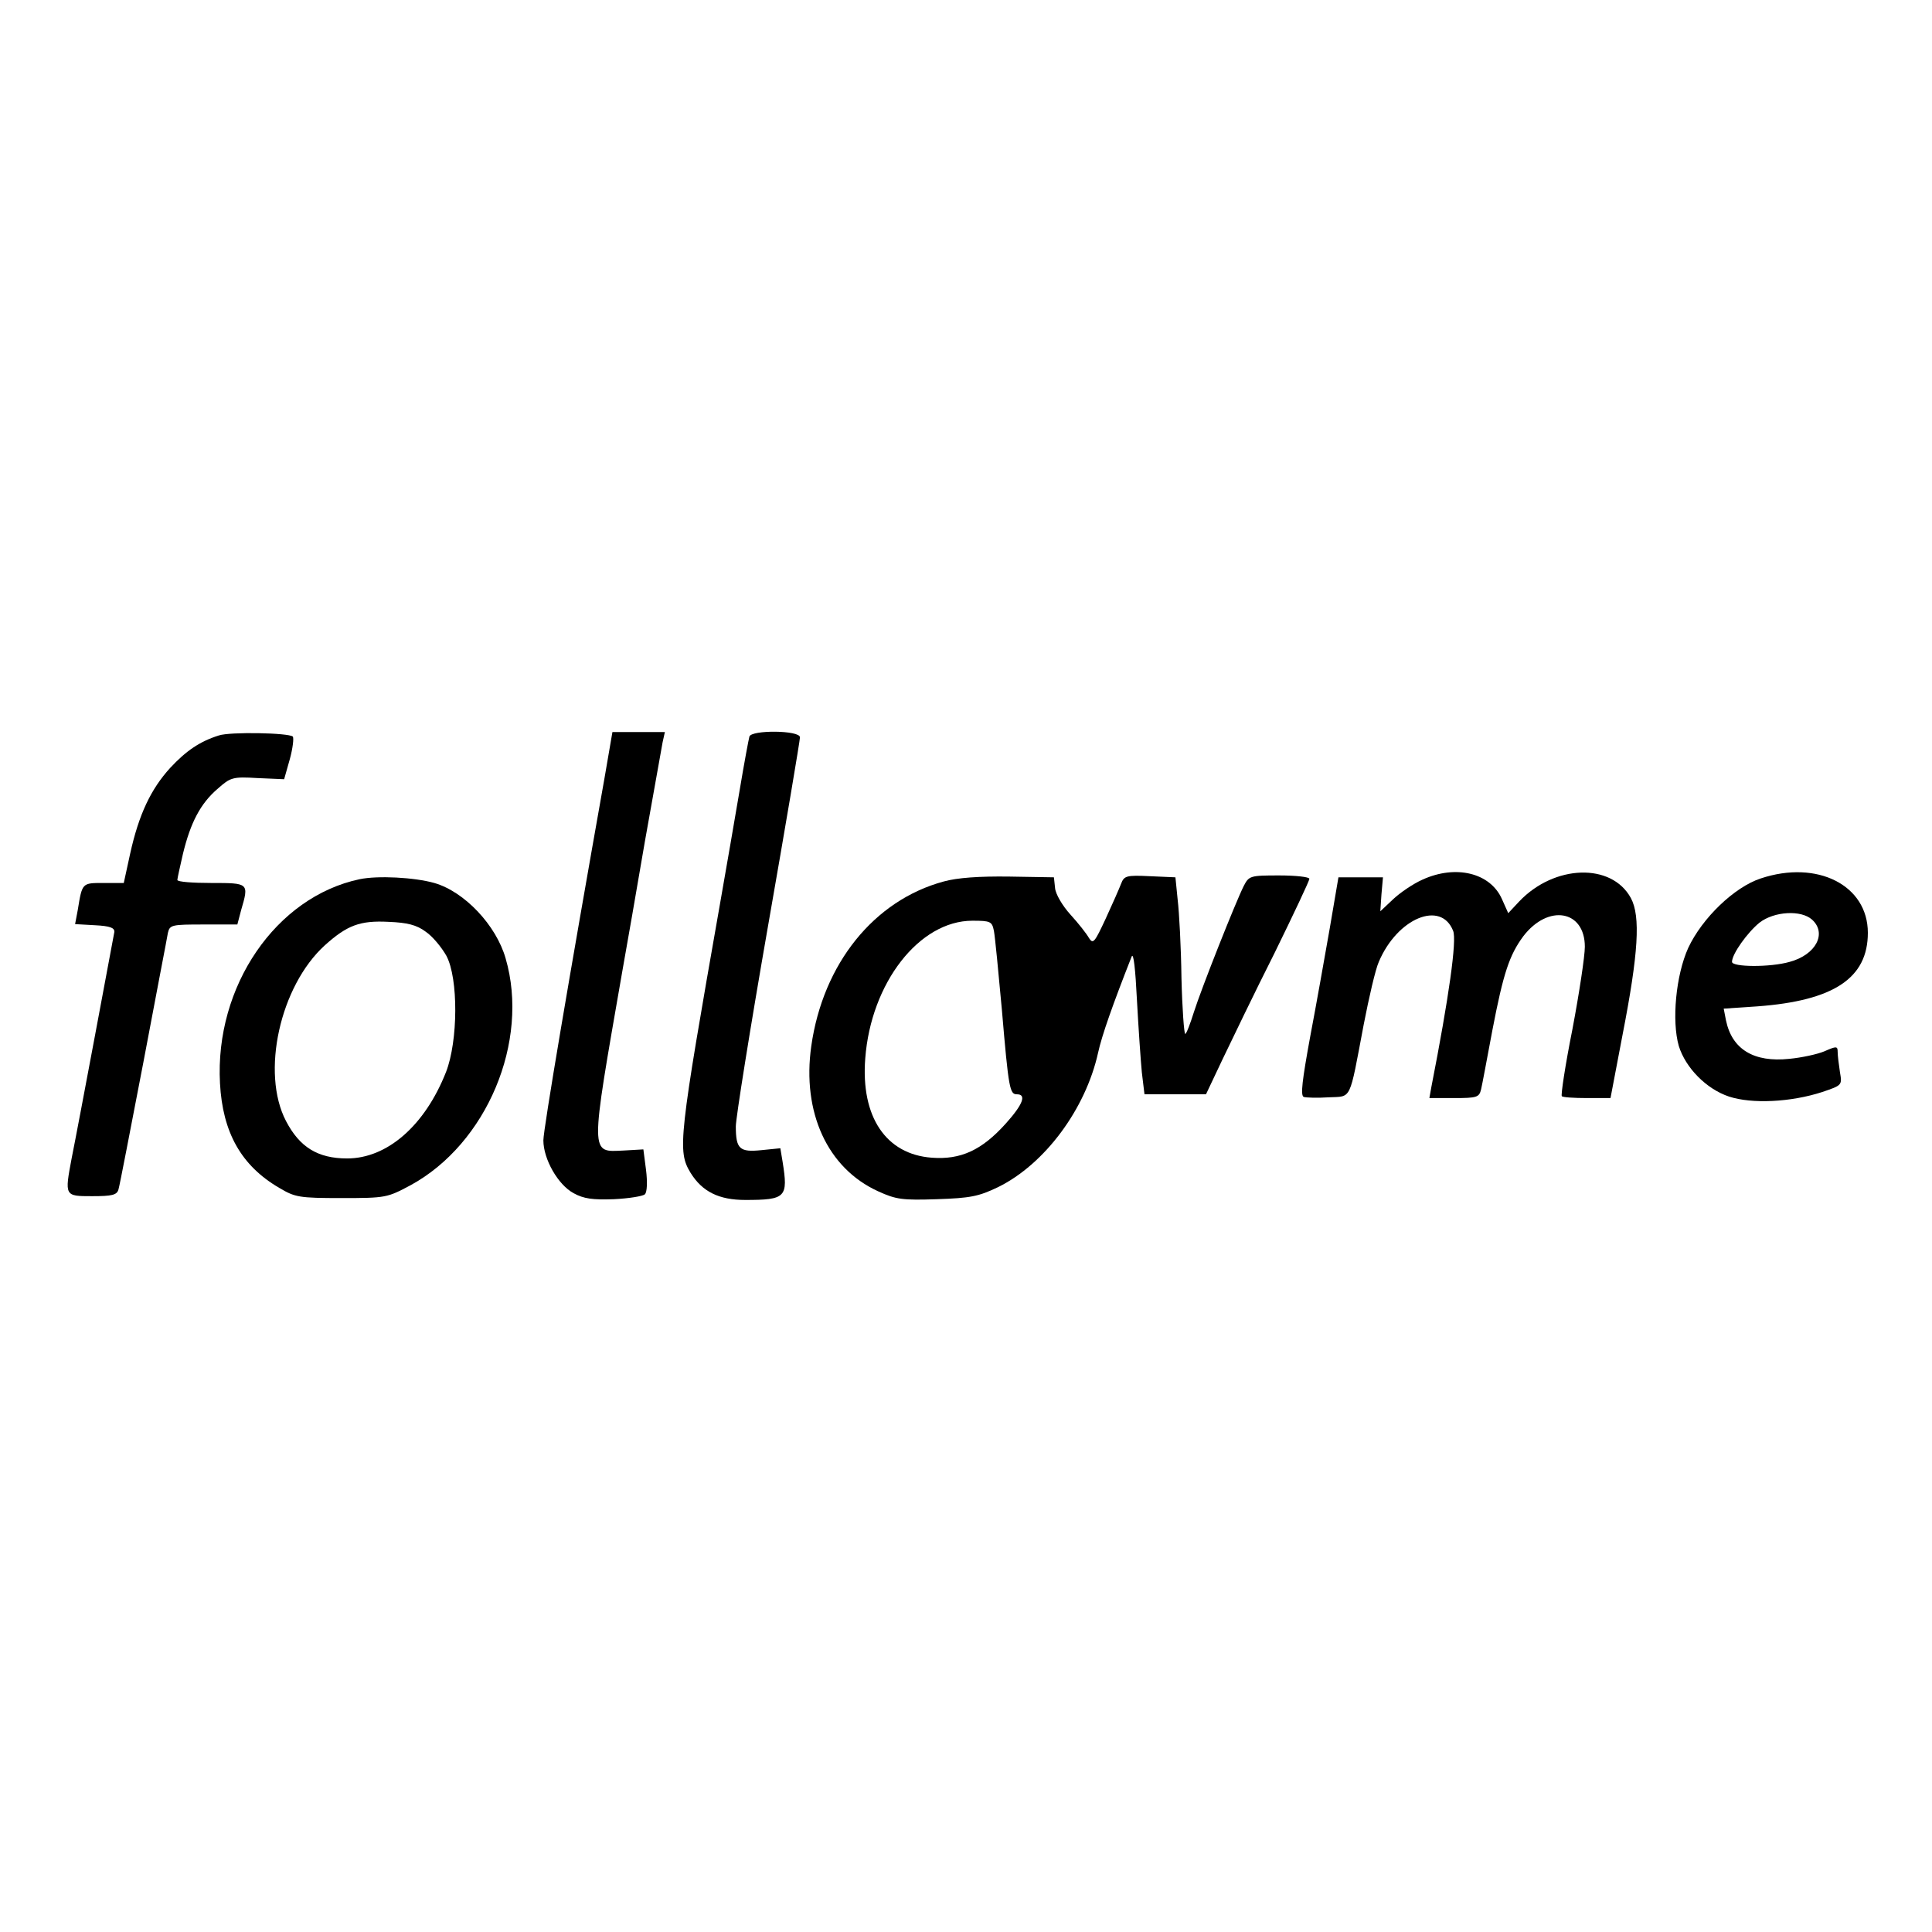 <?xml version="1.0" standalone="no"?>
<!DOCTYPE svg PUBLIC "-//W3C//DTD SVG 20010904//EN"
 "http://www.w3.org/TR/2001/REC-SVG-20010904/DTD/svg10.dtd">
<svg version="1.0" xmlns="http://www.w3.org/2000/svg"
 width="512pt" height="512pt" viewBox="0 0 512 512"
 preserveAspectRatio="xMidYMid meet">
<g transform="translate(0,512) scale(0.1,-0.1)"
fill="#000000" stroke="none">
<path d="M580 3171 c-51 -16 -87 -41 -129 -86 -51 -56 -83 -123 -106 -227
l-17 -78 -53 0 c-58 0 -57 1 -69 -72 l-7 -37 53 -3 c40 -2 52 -7 51 -18 -3
-16 -95 -510 -113 -599 -19 -101 -19 -101 54 -101 53 0 66 3 70 18 3 9 32 161
66 337 33 176 63 330 65 343 5 21 10 22 95 22 l89 0 10 38 c21 72 21 72 -79
72 -49 0 -90 3 -90 8 0 4 7 35 15 70 20 82 46 132 91 171 35 31 40 33 107 29
l70 -3 15 53 c8 29 11 56 8 60 -11 10 -166 13 -196 3z"/>
<path d="M1602 3058 c-93 -524 -162 -931 -162 -960 0 -50 39 -118 80 -140 27
-15 51 -18 107 -16 40 2 77 8 82 13 6 6 7 33 3 65 l-7 54 -52 -3 c-90 -4 -90
-20 -4 474 11 61 38 216 60 345 23 129 44 247 47 263 l6 27 -69 0 -70 0 -21
-122z"/>
<path d="M1986 3168 c-2 -7 -14 -71 -26 -143 -12 -71 -35 -204 -51 -295 -111
-631 -114 -660 -79 -718 31 -50 75 -72 145 -72 108 0 114 7 99 101 l-6 36 -50
-5 c-58 -6 -68 3 -68 63 0 22 38 260 85 529 47 268 85 494 85 502 0 19 -129
20 -134 2z"/>
<path d="M3770 2789 c-25 -11 -60 -35 -78 -52 l-34 -32 3 45 4 45 -59 0 -59 0
-23 -135 c-13 -74 -36 -204 -52 -288 -21 -115 -26 -155 -17 -159 7 -2 36 -3
66 -1 62 3 54 -13 93 193 14 72 31 146 40 166 49 116 165 164 197 82 10 -25
-11 -175 -58 -415 l-5 -28 66 0 c60 0 66 2 71 23 3 12 16 83 30 157 29 151 45
199 82 249 66 86 163 69 163 -28 0 -25 -15 -124 -33 -219 -19 -95 -31 -175
-28 -177 2 -3 32 -5 67 -5 l62 0 32 168 c42 215 48 314 22 362 -51 94 -203 89
-296 -9 l-29 -31 -17 38 c-31 69 -122 91 -210 51z"/>
<path d="M4666 2792 c-70 -23 -155 -105 -192 -184 -33 -73 -44 -194 -25 -260
18 -58 73 -114 133 -134 61 -20 164 -15 247 12 53 18 53 18 47 53 -3 20 -6 44
-6 53 0 16 -3 16 -35 2 -19 -8 -61 -17 -93 -20 -94 -10 -152 25 -168 102 l-6
31 89 6 c203 15 293 75 293 195 0 126 -134 194 -284 144z m136 -109 c40 -36
11 -93 -59 -112 -52 -15 -153 -14 -153 0 0 21 41 78 73 104 39 30 110 34 139
8z"/>
<path d="M953 2790 c-222 -47 -384 -284 -370 -541 7 -130 56 -218 157 -277 42
-25 53 -27 165 -27 118 0 121 1 183 34 202 110 316 381 252 601 -25 88 -109
177 -189 200 -53 15 -150 20 -198 10z m175 -139 c18 -12 42 -41 55 -64 32 -60
31 -226 -1 -308 -56 -142 -156 -229 -262 -229 -78 0 -126 30 -162 99 -67 128
-16 358 103 466 59 53 93 66 169 62 49 -2 74 -8 98 -26z"/>
<path d="M2501 2784 c-185 -50 -320 -218 -351 -436 -25 -176 43 -324 177 -385
48 -22 65 -24 156 -21 88 3 110 7 162 32 124 61 232 207 265 356 10 46 39 128
89 255 5 12 10 -34 14 -115 4 -74 10 -161 13 -192 l7 -58 81 0 82 0 44 93 c24
50 85 177 137 280 51 104 93 193 93 198 0 5 -36 9 -80 9 -77 0 -80 -1 -94 -28
-22 -44 -112 -271 -132 -334 -10 -32 -20 -58 -23 -58 -3 0 -8 66 -10 148 -1
81 -6 174 -10 207 l-6 60 -68 3 c-62 3 -68 1 -76 -20 -5 -13 -23 -54 -41 -93
-29 -62 -33 -68 -44 -51 -6 11 -28 39 -49 62 -21 23 -40 55 -41 71 l-3 28
-119 2 c-79 1 -137 -3 -173 -13z m133 -131 c3 -16 12 -109 21 -208 18 -212 21
-225 40 -225 26 0 16 -27 -30 -78 -63 -70 -119 -96 -196 -90 -121 9 -188 108
-176 263 15 200 143 365 284 365 48 0 52 -2 57 -27z"/>
</g>
</svg>
